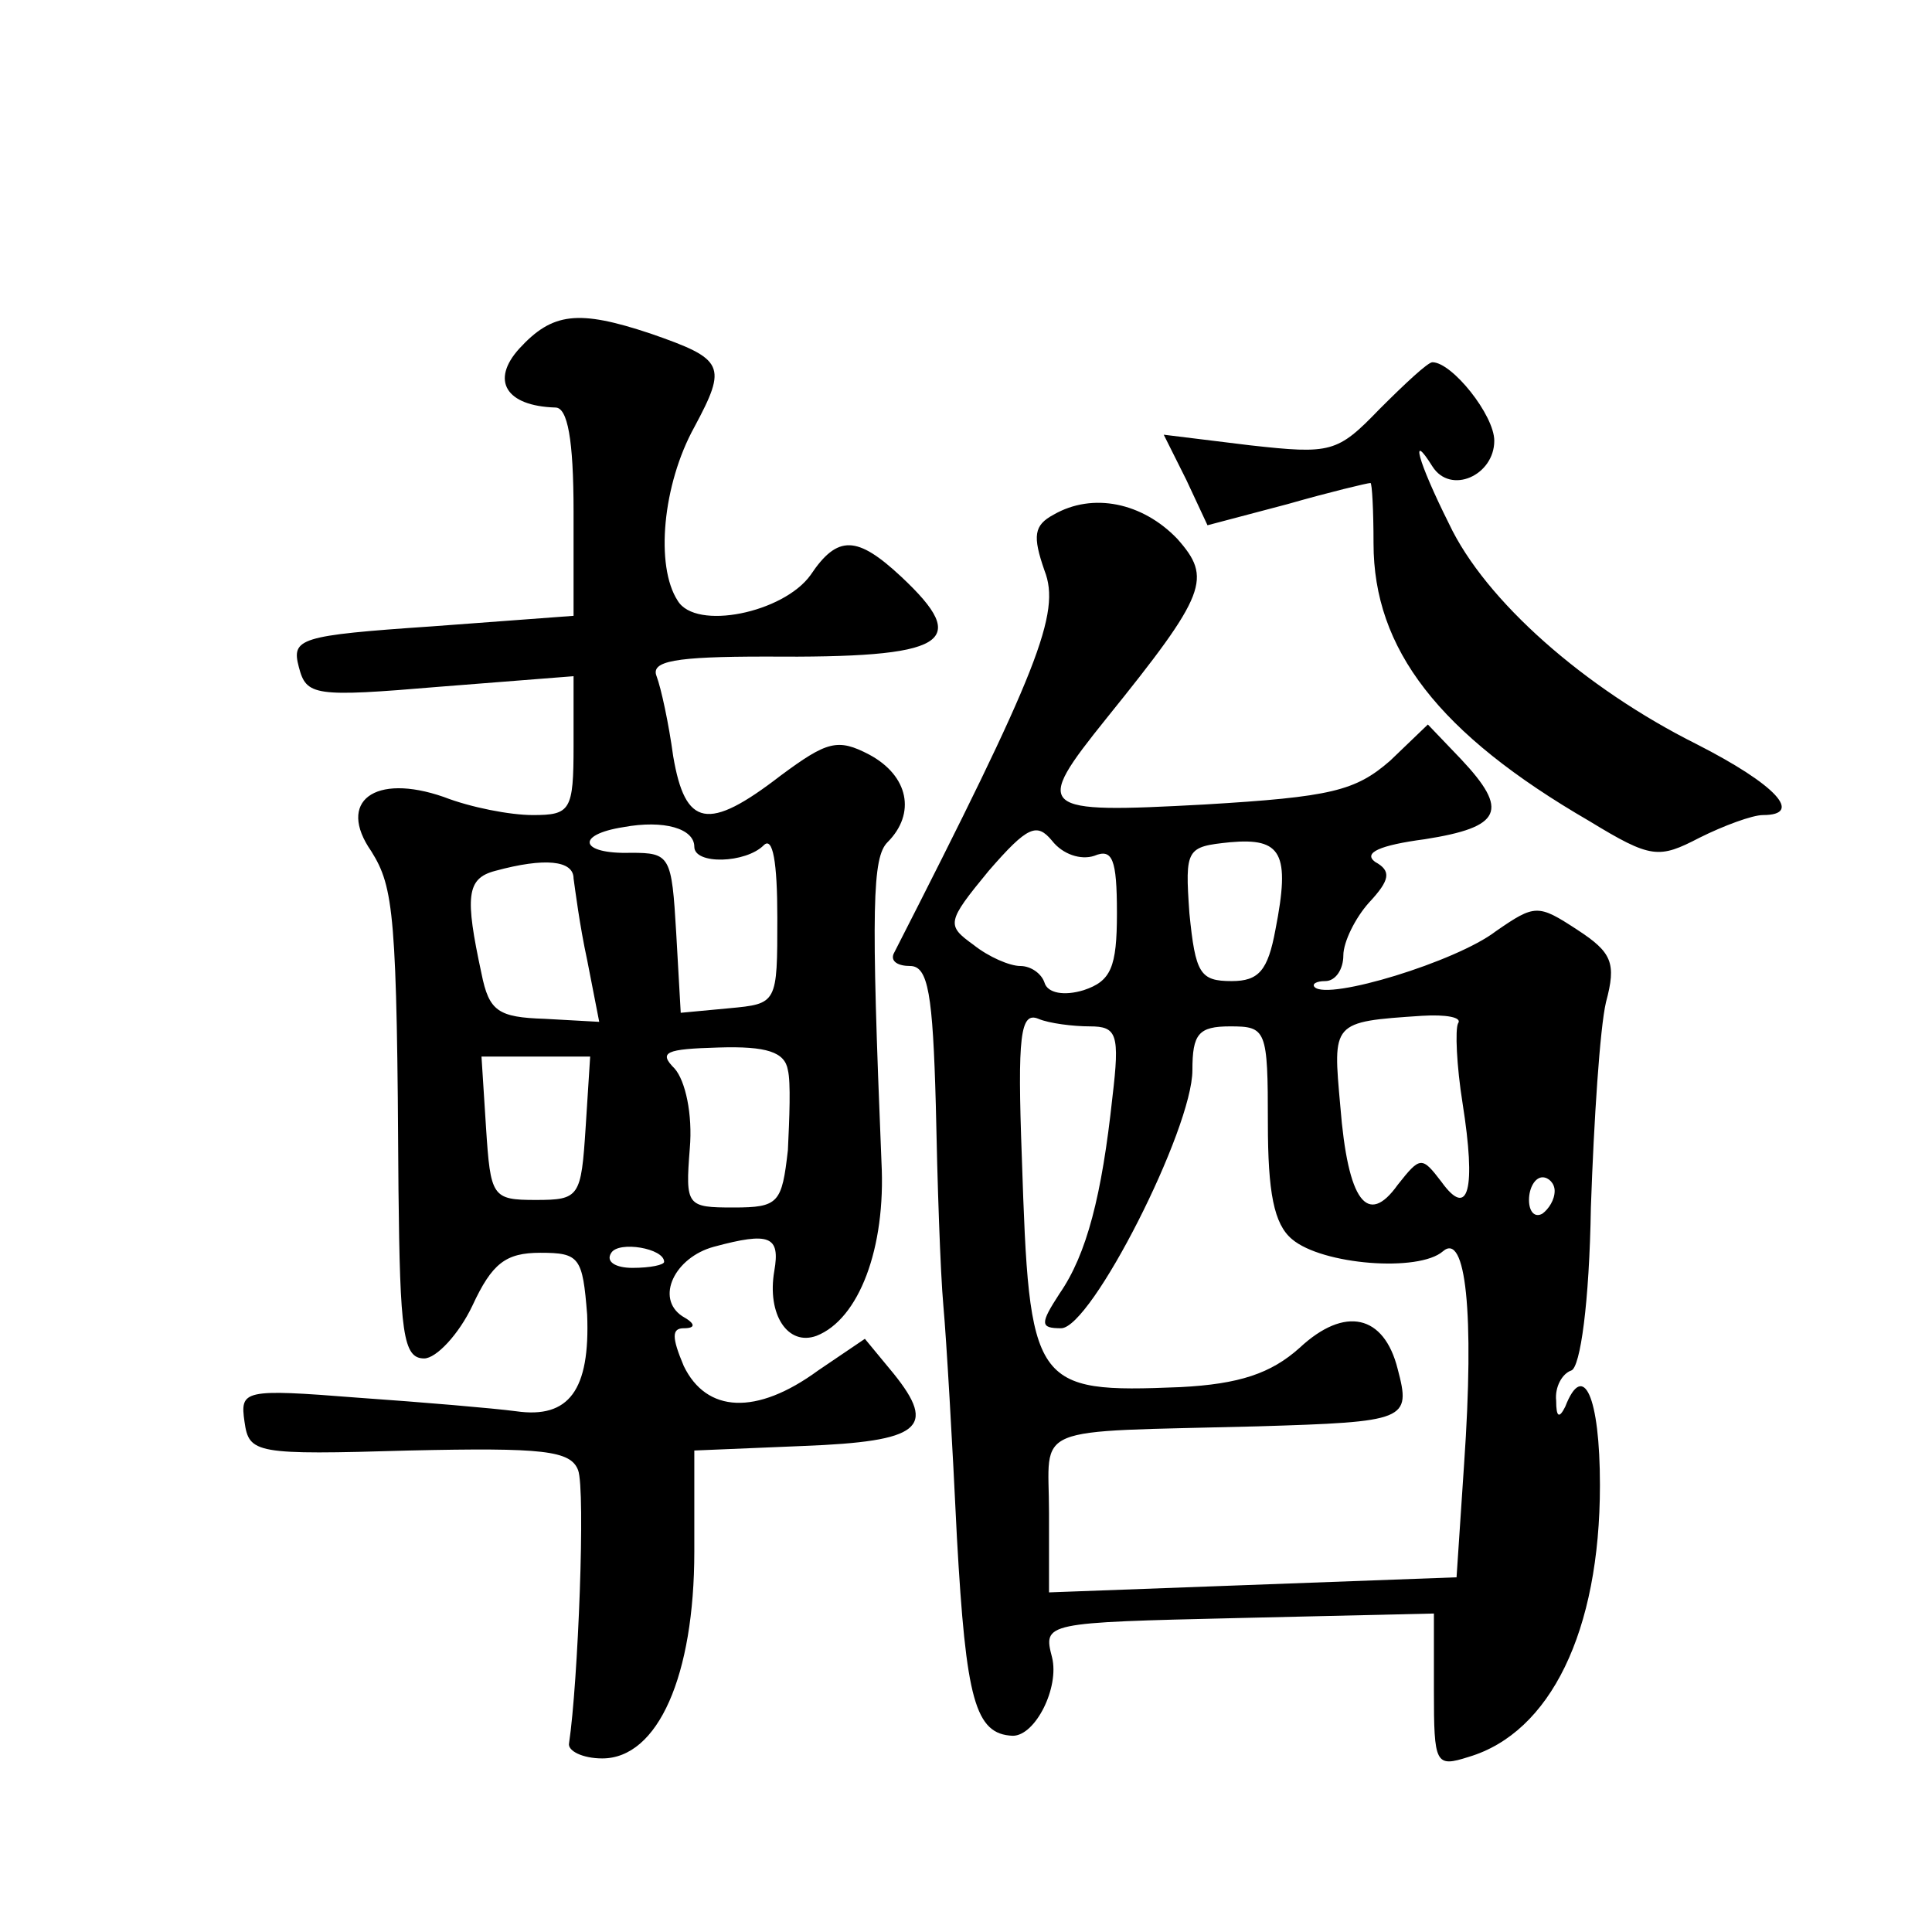 <?xml version="1.0" standalone="no"?>
<!DOCTYPE svg PUBLIC "-//W3C//DTD SVG 20010904//EN"
 "http://www.w3.org/TR/2001/REC-SVG-20010904/DTD/svg10.dtd">
<svg version="1.0" xmlns="http://www.w3.org/2000/svg"
 width="128pt" height="128pt" viewBox="0 0 128 128"
 preserveAspectRatio="xMidYMid meet">
<g transform="translate(0,128) scale(0.1,-0.1)"
fill="#0" stroke="none">
<path d="M344 1049 c-19 -21 -9 -38 24 -39 8 0 12 -21 12 -69 l0 -69 -94 -7 c-88
-6 -93 -8 -88 -27 5 -19 10 -20 93 -13 l89 7 0 -46 c0 -43 -2 -46 -27 -46 -15 0
-41 5 -59 12 -46 16 -71 -3 -48 -36 15 -24 17 -42 18 -224 1 -95 3 -112 17 -112
8 0 23 16 32 35 13 28 22 35 45 35 26 0 28 -3 31 -41 2 -50 -12 -69 -47 -64 -15
2 -62 6 -105 9 -76 6 -78 5 -75 -16 3 -21 7 -22 109 -19 89 2 107 0 112 -13 5 -13
0 -141 -6 -181 -1 -5 9 -10 22 -10 37 0 61 55 61 137 l0 67 72 3 c78 3 89 12 60
48 l-19 23 -31 -21 c-41 -30 -74 -28 -89 3 -8 19 -8 25 0 25 8 0 8 3 -1 8 -18 12
-5 39 21 46 37 10 44 7 40 -16 -5 -29 9 -50 28 -43 28 11 46 58 43 115 -7 170 -6
202 4 212 19 19 14 44 -12 58 -21 11 -28 9 -59 -14 -48 -37 -63 -34 -71 13 -3 22
-8 45 -11 53 -4 10 12 13 72 13 121 -1 137 9 90 53 -29 27 -42 28 -60 1 -18 -25
-76 -37 -88 -17 -15 23 -10 77 11 115 22 41 20 45 -29 62 -48 16 -65 14 -87 -10z
m116 -330 c0 -12 34 -11 46 1 6 6 9 -11 9 -48 0 -57 0 -57 -32 -60 l-32 -3 -3 53
c-3 51 -4 53 -30 53 -34 -1 -37 12 -5 17 27 5 47 -1 47 -13z m-80 -21 c1 -7 4 -31
9 -54 l8 -41 -36 2 c-31 1 -37 5 -42 30 -11 51 -10 63 9 68 33 9 52 7 52 -5z m142
-127 c2 -8 1 -32 0 -53 -4 -35 -6 -38 -36 -38 -31 0 -32 1 -29 39 2 23 -3 45 -10
53 -11 11 -6 13 29 14 32 1 44 -3 46 -15z m-134 -38 c-3 -46 -4 -48 -33 -48 -29
0 -30 2 -33 48 l-3 47 36 0 36 0 -3 -47z m52 -89 c0 -2 -9 -4 -21 -4 -11 0 -18
4 -14 10 5 8 35 3 35 -6z M914 1009 c-28 -29 -32 -30 -86 -24 l-57 7 15 -30 14
-30 53 14 c28 8 53 14 55 14 1 0 2 -18 2 -40 0 -70 43 -126 143 -184 41 -25 46
-25 73 -11 16 8 35 15 42 15 27 0 9 20 -44 47 -74 37 -140 95 -164 146 -21 42 -26
62 -11 38 12 -19 41 -6 41 17 0 17 -28 52 -41 52 -3 0 -18 -14 -35 -31z M698 939
c-13 -7 -14 -14 -6 -37 11 -28 -4 -66 -100 -254 -2 -5 3 -8 11 -8 12 0 15 -19 17
-92 1 -51 3 -111 5 -133 2 -22 6 -91 9 -154 6 -107 12 -130 37 -131 15 0 31 32
26 52 -6 23 -5 23 123 26 l130 3 0 -51 c0 -49 1 -51 23 -44 54 16 87 83 87 180
0 59 -11 83 -23 52 -4 -8 -6 -7 -6 4 -1 9 4 18 10 20 6 2 12 45 13 108 2 58 6 119
10 136 7 26 4 33 -19 48 -26 17 -28 17 -54 -1 -26 -20 -111 -46 -120 -37 -2 2 1
4 7 4 7 0 12 8 12 17 0 9 8 25 17 35 14 15 15 21 4 27 -8 6 3 11 33 15 51 8 56
19 24 53 l-22 23 -25 -24 c-23 -20 -39 -24 -123 -29 -111 -6 -114 -4 -65 57 67
83 70 93 47 119 -23 24 -56 31 -82 16z m27 -226 c12 5 15 -2 15 -38 0 -36 -4 -45
-22 -51 -13 -4 -24 -2 -26 5 -2 6 -9 11 -16 11 -7 0 -21 6 -31 14 -18 13 -18 15
10 49 26 30 32 32 42 20 7 -9 19 -13 28 -10z m120 -49 c-5 -27 -11 -34 -29 -34
-21 0 -24 5 -28 45 -3 43 -2 44 27 47 34 3 40 -7 30 -58z m-123 -64 c18 0 20 -5
15 -47 -7 -65 -17 -104 -35 -130 -13 -20 -13 -23 1 -23 20 0 87 132 87 171 0 24
4 29 25 29 24 0 25 -2 25 -64 0 -46 4 -67 16 -77 20 -17 84 -22 100 -8 15 13 21
-40 14 -141 l-5 -75 -135 -5 -135 -5 0 53 c0 59 -15 53 138 57 99 3 102 4 93 38
-9 36 -35 42 -65 14 -19 -17 -40 -24 -79 -26 -98 -4 -100 0 -105 152 -3 81 -1 97
11 92 7 -3 23 -5 34 -5z m244 2 c-2 -4 -1 -28 3 -53 9 -57 4 -77 -14 -52 -13 17
-14 17 -29 -2 -20 -28 -33 -11 -38 52 -5 56 -6 56 54 60 16 1 27 -1 24 -5z m64
-111 c0 -6 -4 -12 -8 -15 -5 -3 -9 1 -9 9 0 8 4 15 9 15 4 0 8 -4 8 -9z"/>
</g>
</svg>
